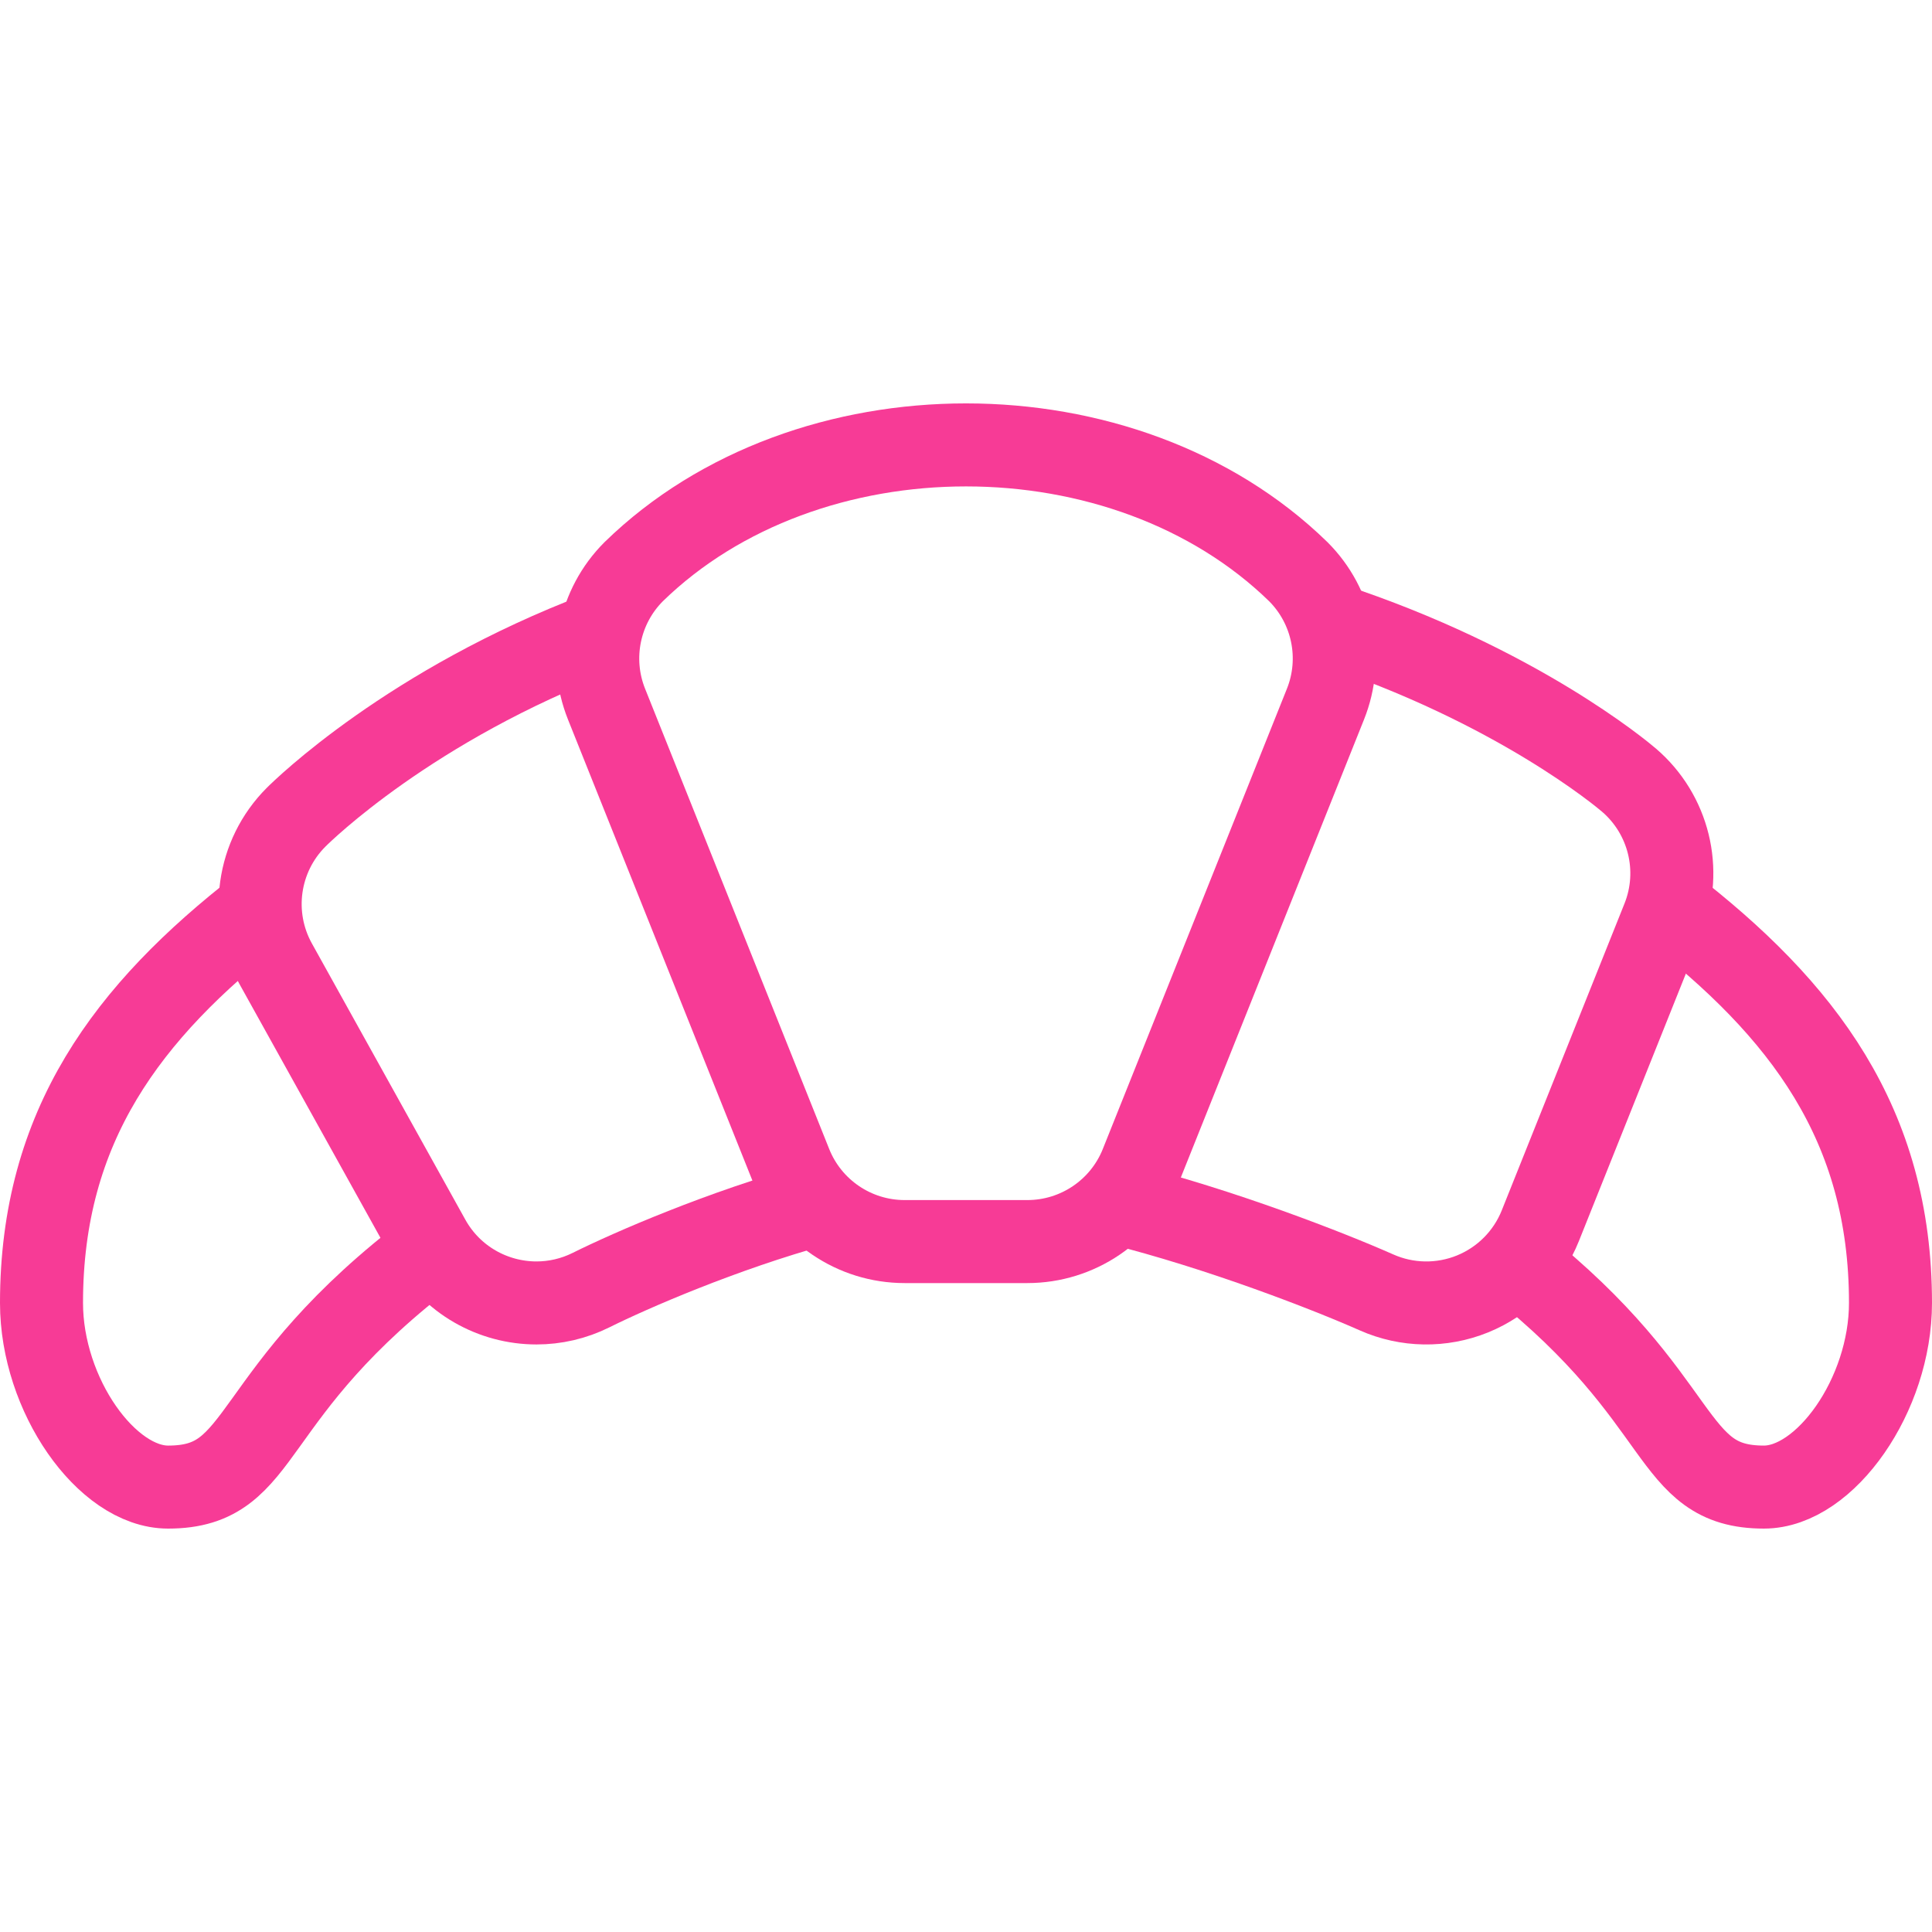 <svg width="512" height="512" viewBox="0 0 512 512" fill="none" xmlns="http://www.w3.org/2000/svg">
<path d="M239.735 329.03C226.433 329.03 214.471 320.931 209.531 308.581L160.734 186.589C155.9 174.506 158.734 160.705 167.935 151.504C213.906 106.699 298.121 106.709 344.065 151.506C353.267 160.705 356.1 174.506 351.267 186.589L302.471 308.581C297.531 320.931 285.569 329.03 272.267 329.03H239.735Z" stroke="#F73B96" stroke-width="22" stroke-miterlimit="10" stroke-linejoin="round"/>
<path d="M295.941 318.81C323.805 325.793 352.428 337.021 364.779 342.494C372.861 346.086 382.054 346.23 390.24 342.904C398.429 339.575 404.912 333.057 408.195 324.848L440.726 243.52C445.898 230.589 442.267 215.802 431.693 206.739C429.932 205.229 401.76 181.545 352.246 165.289" stroke="#F73B96" stroke-width="22" stroke-miterlimit="10" stroke-linejoin="round"/>
<path d="M159.129 167.727C108.779 186.809 80.252 214.791 78.474 216.57C68.203 226.84 65.986 242.674 73.04 255.371L113.704 328.566C119.628 339.228 130.71 345.294 142.174 345.294C147.059 345.294 152.012 344.192 156.665 341.876C167.156 336.653 191.496 326.063 216.451 319.198" stroke="#F73B96" stroke-width="22" stroke-miterlimit="10" stroke-linejoin="round"/>
<path d="M401.965 334.745C447.782 371.084 441.803 394.093 467.451 394.093C483.717 394.093 500.999 369.695 500.999 345.296C500.999 297.957 477.789 267.491 441.917 239.865" stroke="#F73B96" stroke-width="22" stroke-miterlimit="10" stroke-linejoin="round"/>
<path d="M68.981 240.717C33.736 268.119 11 298.444 11 345.297C11 369.695 28.282 394.094 44.548 394.094C71.104 394.094 63.757 369.427 115.102 330.836" stroke="#F73B96" stroke-width="22" stroke-miterlimit="10" stroke-linejoin="round"/>
</svg>
